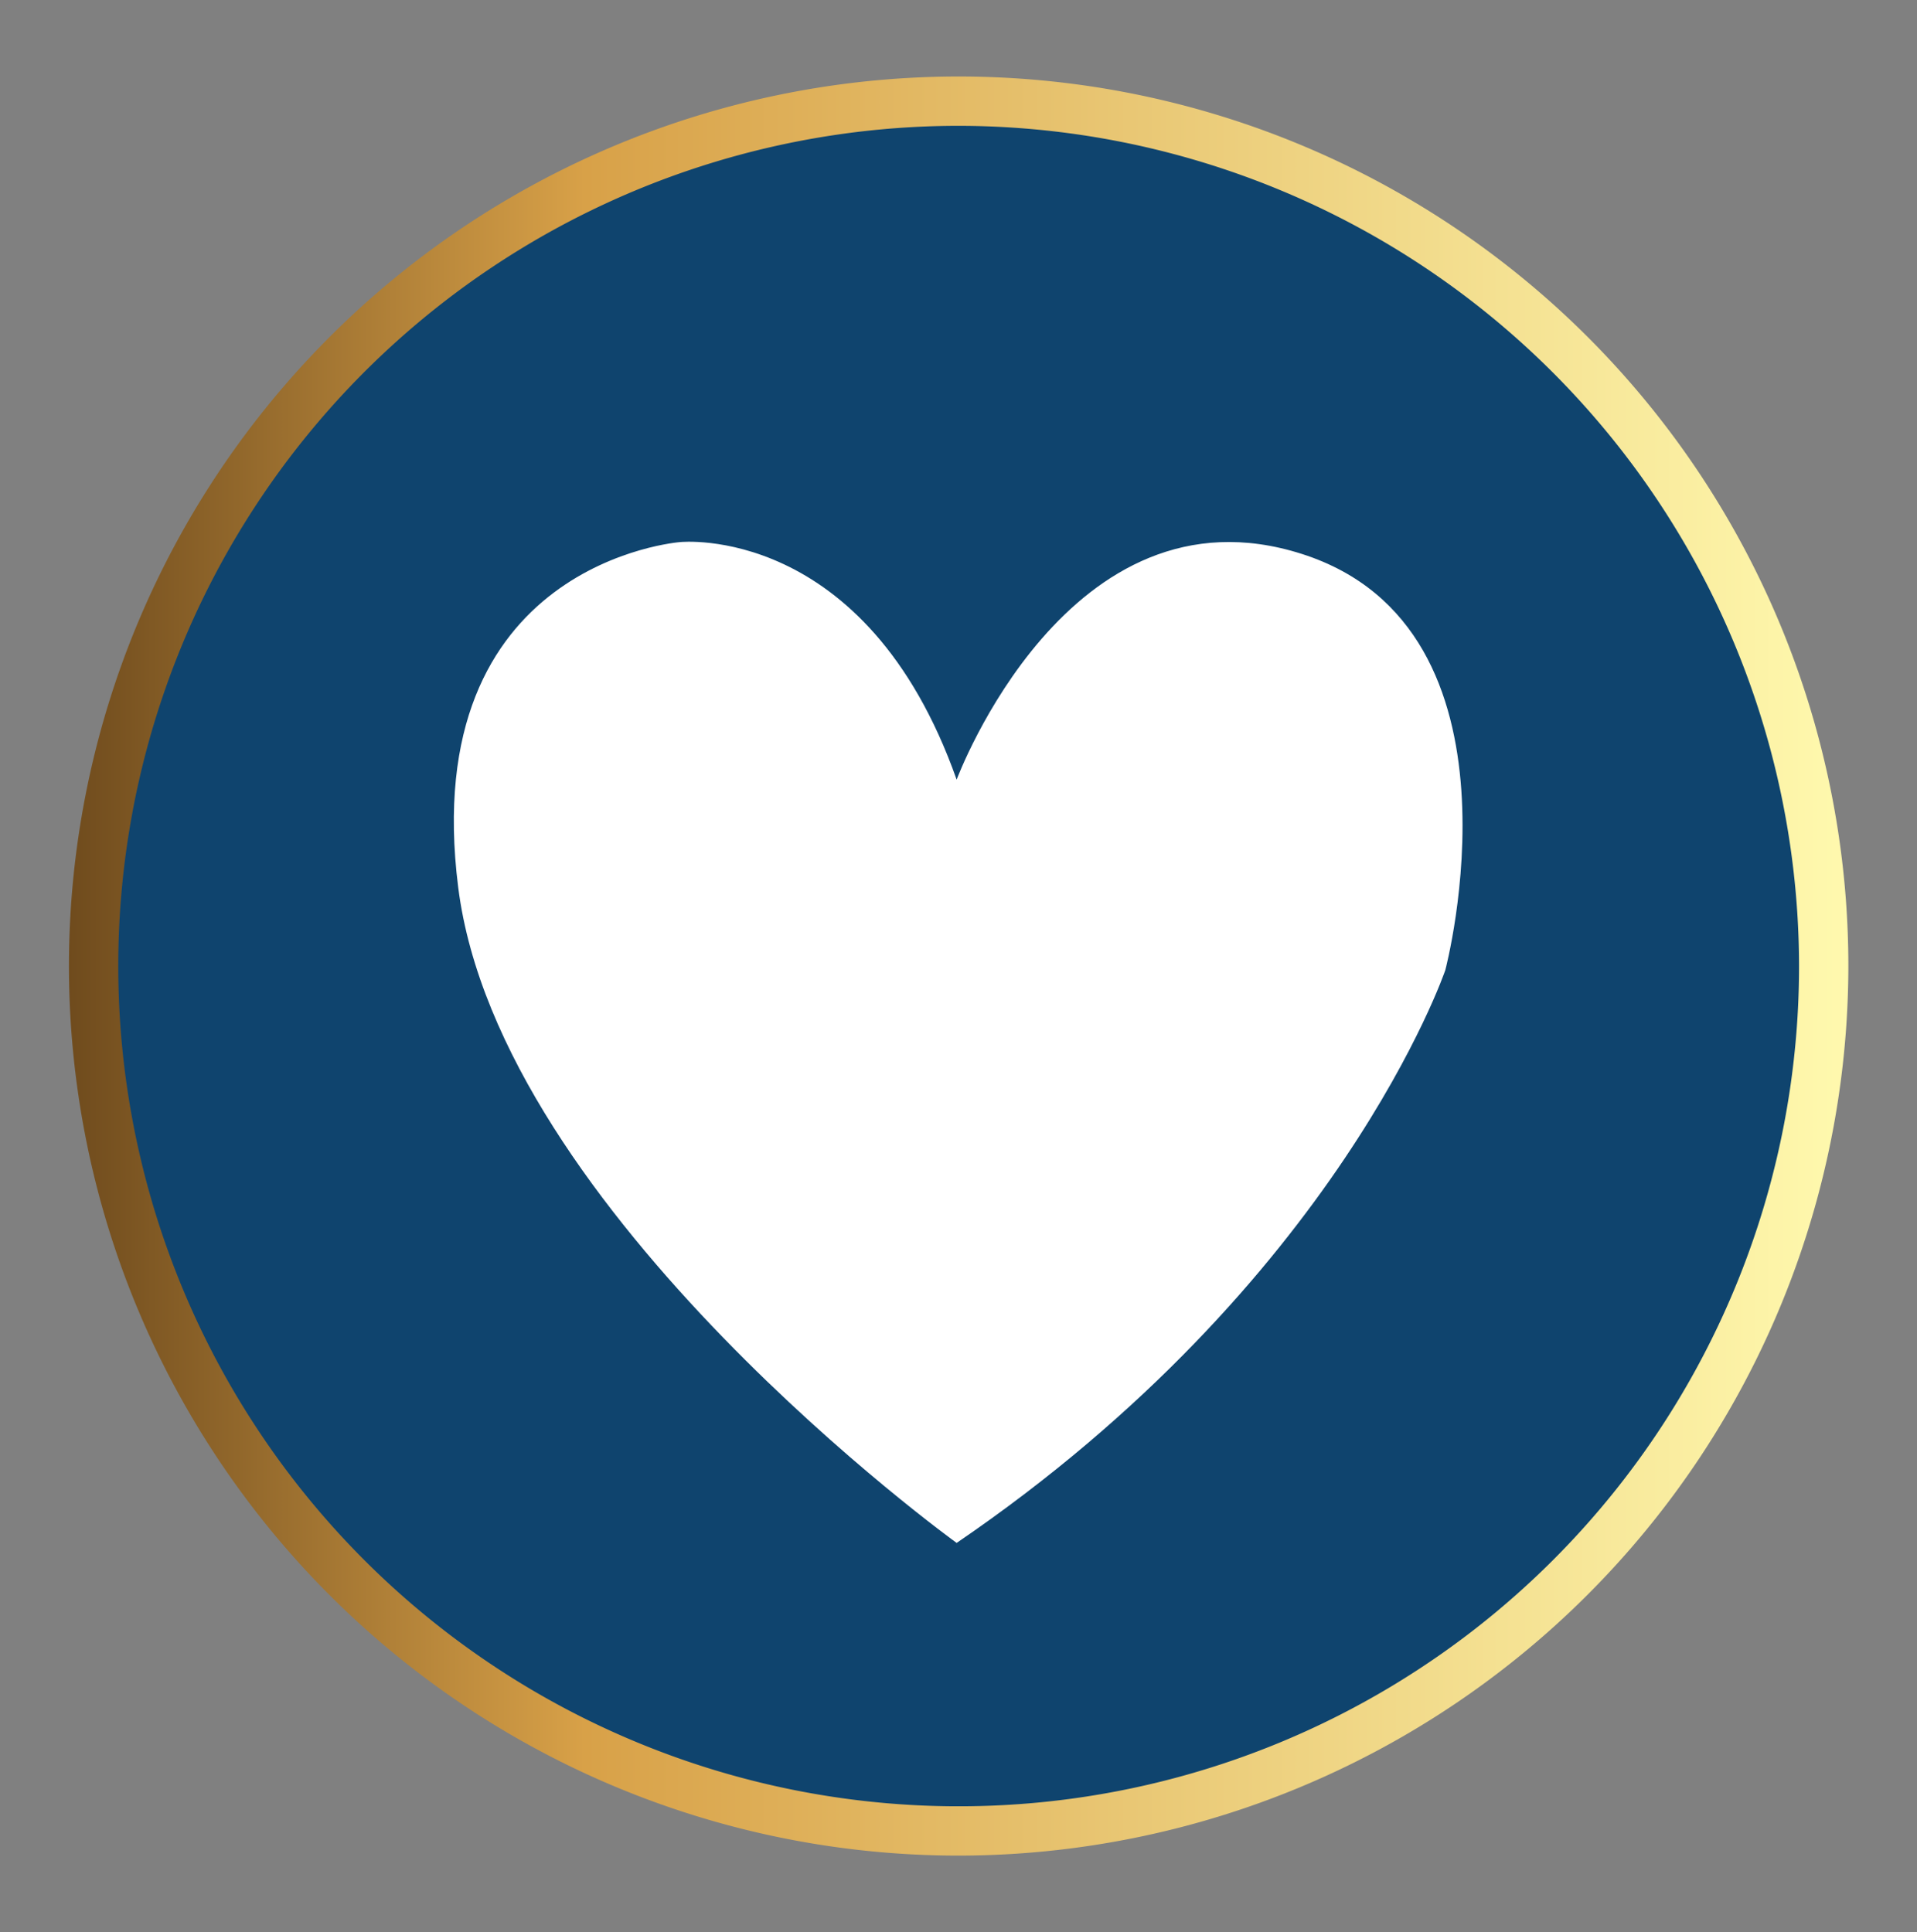 <svg id="Layer_1" data-name="Layer 1" xmlns="http://www.w3.org/2000/svg" xmlns:xlink="http://www.w3.org/1999/xlink" viewBox="0 0 124 125"><rect x="0" y="0" width="124" height="125" fill="#808080" stroke="none"/><defs><style>.cls-1{fill:#0f446e;}.cls-2{fill:url(#linear-gradient);}.cls-3{fill:#fff;}</style><linearGradient id="linear-gradient" x1="84.49" y1="2126.11" x2="199.61" y2="2126.11" gradientTransform="translate(-80.05 -2063.61)" gradientUnits="userSpaceOnUse"><stop offset="0" stop-color="#6f4b1d"/><stop offset="0.29" stop-color="#d8a148"/><stop offset="1" stop-color="#fff9ae"/></linearGradient></defs><path class="cls-1" d="M6,62.5a56,56,0,1,0,56-56A56,56,0,0,0,6,62.5Z"/><path class="cls-2" d="M62,120.05A57.55,57.55,0,1,1,119.56,62.5,57.61,57.61,0,0,1,62,120.05ZM62,8.14A54.36,54.36,0,1,0,116.37,62.5,54.43,54.43,0,0,0,62,8.14Z"/><path class="cls-3" d="M61.88,50.44S69.1,31,84.22,35.84s9.27,26.92,9.27,26.92S86.64,82.94,61.88,99.82c0,0-29.57-21.33-32.24-42.4S44,35.07,44,35.07,56,33.81,61.88,50.44"/></svg>